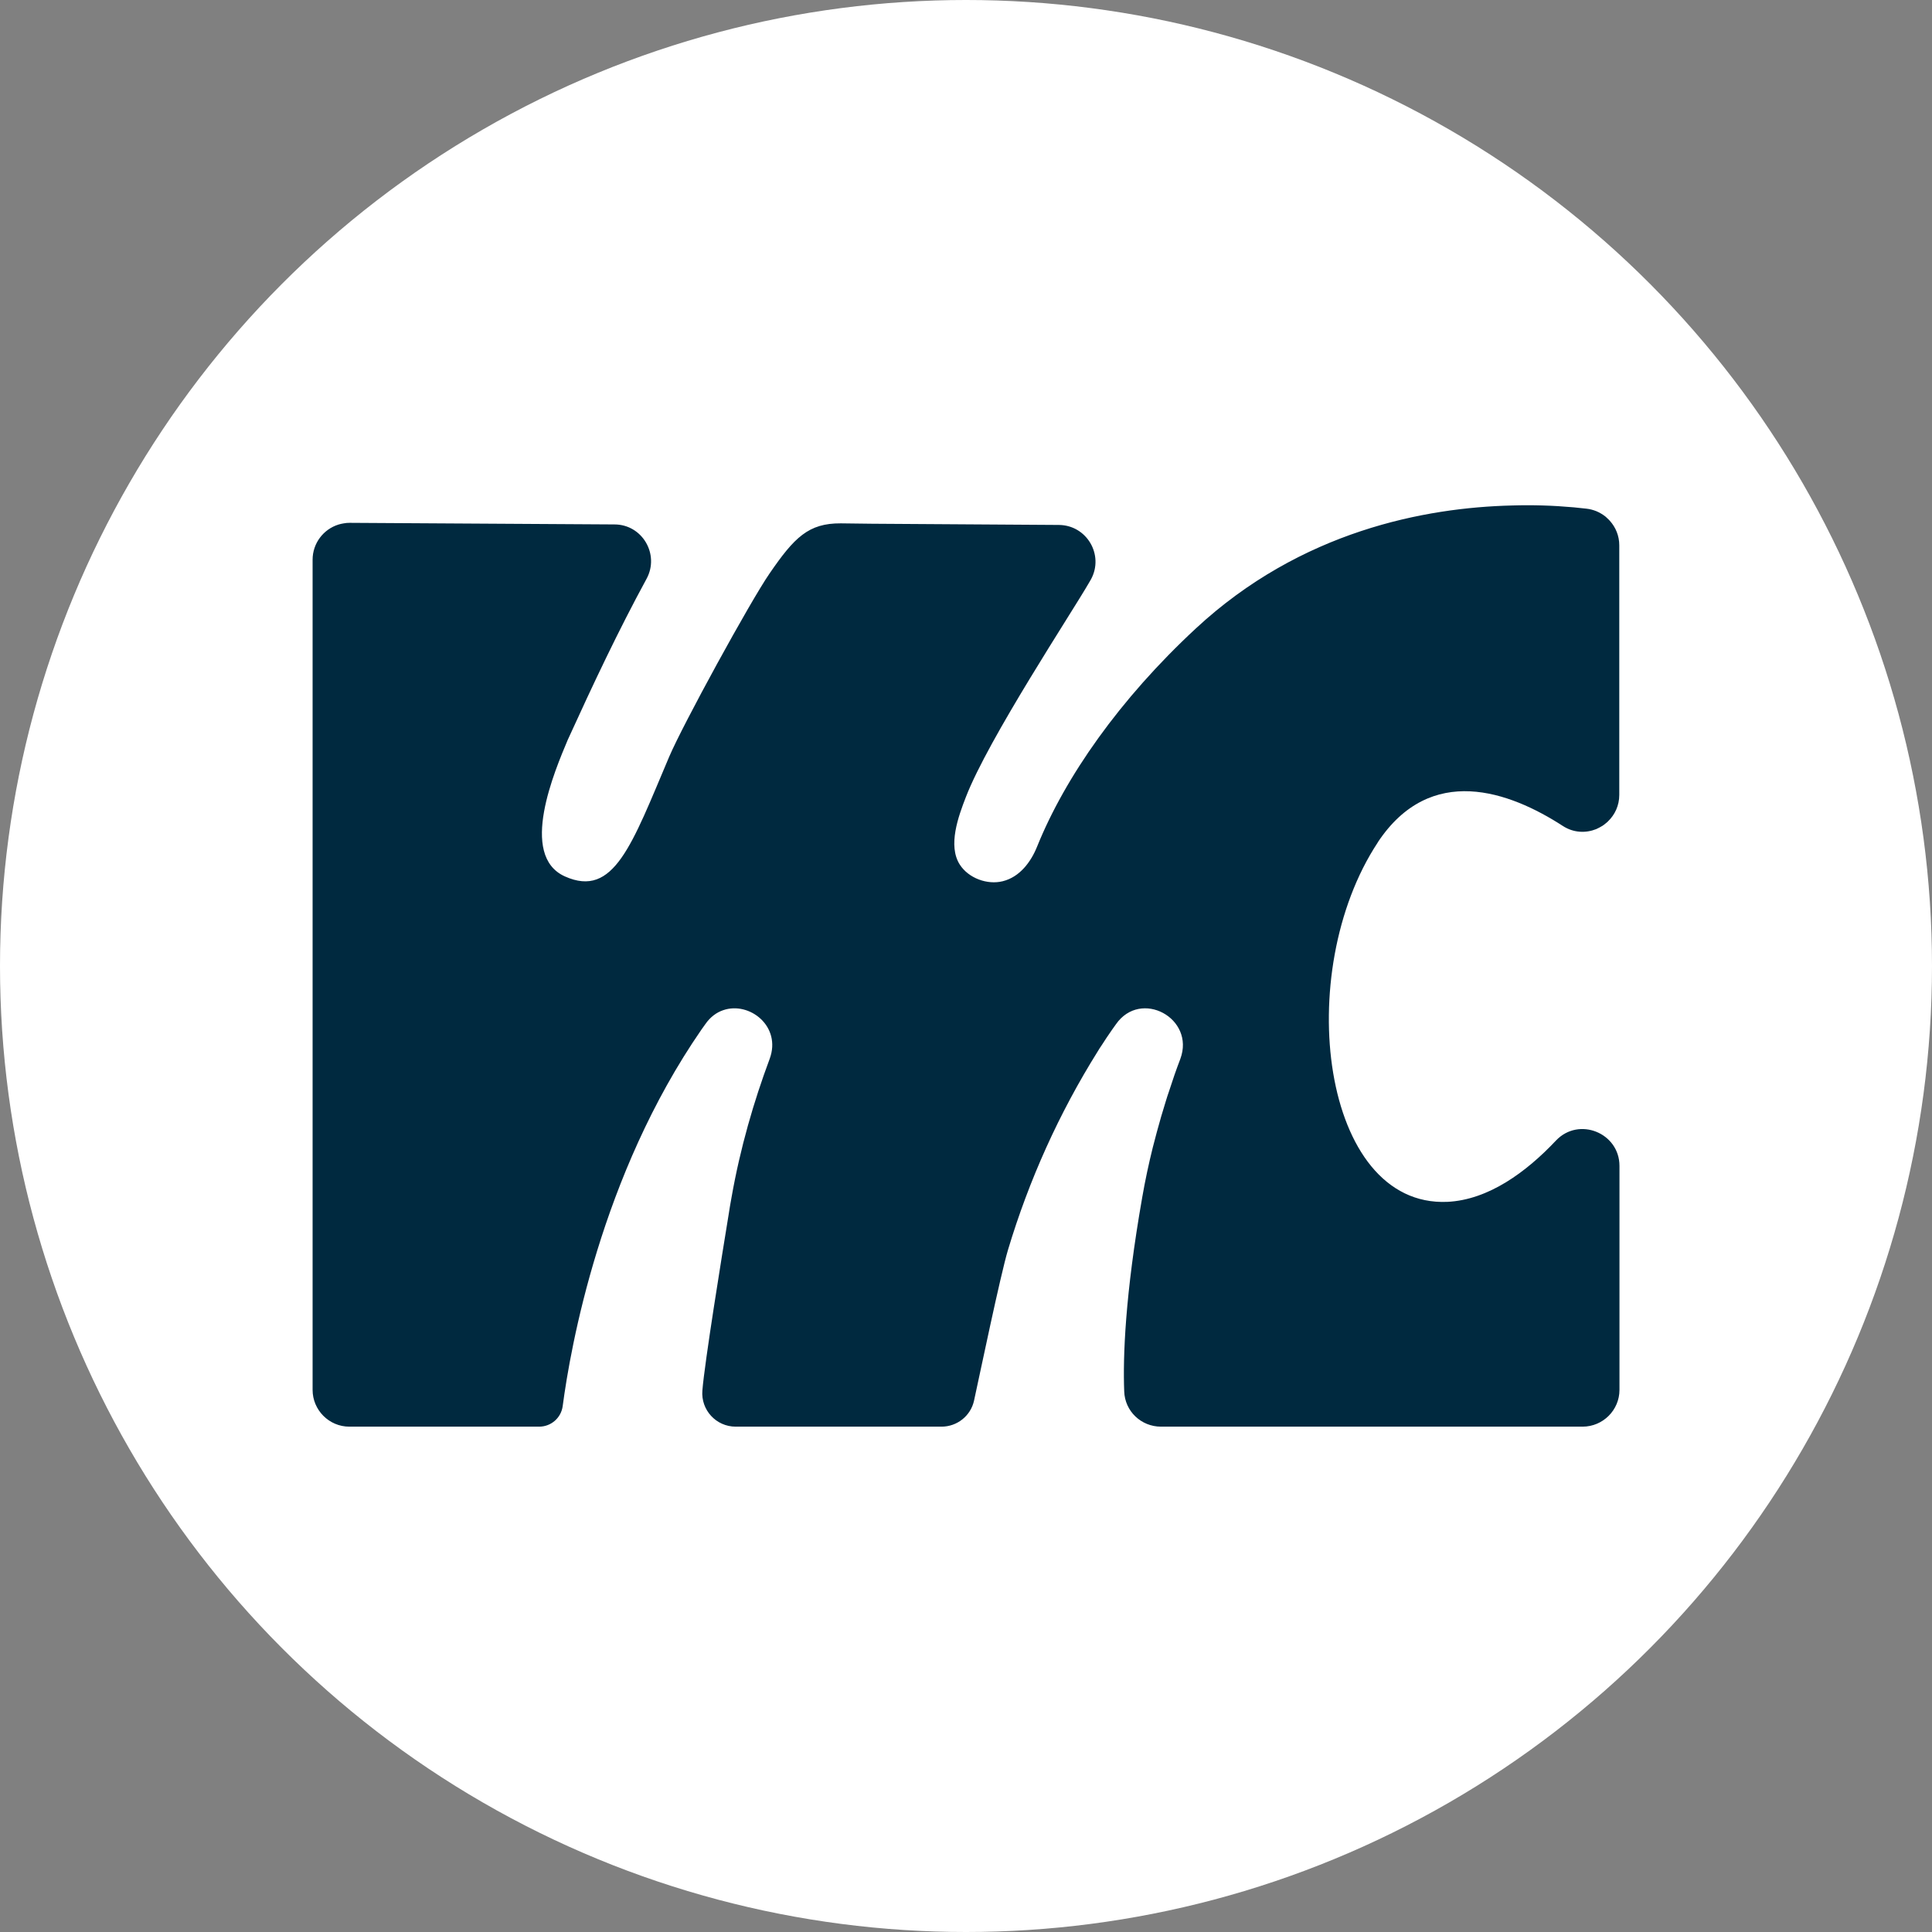 <?xml version="1.0" encoding="UTF-8"?> <svg xmlns="http://www.w3.org/2000/svg" id="Layer_2" viewBox="0 0 302.6 302.6"><rect x="0" y="0" width="302.6" height="302.6" fill="#808080" stroke="none"/><defs><style>.cls-1{fill:#00293f;}.cls-1,.cls-2{stroke-width:0px;}.cls-2{fill:#fff;}</style></defs><g id="Layer_2-2"><circle class="cls-2" cx="151.3" cy="151.3" r="151.3"></circle><g id="Components"><path id="_9f8c62e3-5ea7-4b4d-b952-9b3f6b24afb5_1" class="cls-1" d="M215.8,131.94c-13.46,20.39-8.81,57.16,10.89,56.3,6.47-.31,12.4-4.7,17.03-9.62,3.59-3.76,9.93-1.17,9.93,3.99v35.08c0,3.17-2.59,5.76-5.78,5.76h-66.03c-3.11,0-5.66-2.42-5.76-5.53-.21-5.4.13-15.05,2.82-30.38.46-2.65,1.02-5.26,1.65-7.8.21-.81.42-1.61.63-2.4.44-1.65.92-3.28,1.42-4.88.15-.5.31-1,.48-1.48.56-1.75,1.15-3.46,1.79-5.13,2.36-6.37-6.2-11-10.08-5.43-.21.29-.4.56-.6.84-.58.84-1.15,1.67-1.69,2.53-.19.27-.37.55-.54.84-6.07,9.69-10.79,20.17-14.08,31.12-1.2,4-4.41,19.48-5.32,23.62-.52,2.39-2.65,4.08-5.1,4.08h-32.23c-3.06,0-5.47-2.61-5.22-5.66.35-4.4,3.06-21.12,4.11-27.54.13-.88.29-1.8.46-2.73,1.36-7.72,3.48-15,5.97-21.68,1.88-5.09-3.17-9.04-7.28-7.62-1.04.35-2.02,1.06-2.8,2.19-.21.29-.4.56-.6.84-15.78,22.83-20.53,49.85-21.74,58.99-.25,1.84-1.82,3.21-3.69,3.21h-29.72c-3.19,0-5.76-2.61-5.76-5.76V87.67c0-2.59,1.71-4.78,4.05-5.51.27-.08.56-.15.84-.19.31-.06.6-.08.9-.08l41.49.25c4.36,0,7.1,4.69,5.03,8.51-4.45,8.18-8.39,16.55-12.25,25.02-.04.06-.06.12-.08.17-2.04,4.86-7.76,18.16-.46,21.43,7.68,3.44,10.48-4.96,16.32-18.72,2.14-5.04,12.7-24.34,15.74-28.74,3.87-5.63,6.08-7.87,11.15-7.84l4.88.06,29.26.19c4.38.02,7.12,4.69,5.05,8.51-.1.17-.19.35-.29.5-2.71,4.72-15.78,24.47-19.31,33.61-1.17,3.02-2.86,7.6-.95,10.58,1.36,2.12,4.3,3.21,6.73,2.6,2.64-.65,4.4-3,5.37-5.41,4.38-10.87,12.92-23.1,24.87-34.18,16.49-15.3,35.96-18.93,49.52-19.26,3.21-.1,6.43,0,9.66.29.67.06,1.32.13,2,.21.56.06,1.08.21,1.56.4.5.21.94.48,1.36.79.13.12.27.23.38.35.13.12.25.23.36.36.92,1.02,1.48,2.36,1.48,3.84v39.09c0,1.67-.69,3.11-1.77,4.15-.13.13-.27.25-.42.36-.13.12-.29.23-.44.33-.31.19-.63.36-.98.52-1.63.65-3.55.6-5.24-.5-8.31-5.38-20.7-9.93-28.99,2.59h0Z"></path></g></g></svg> 